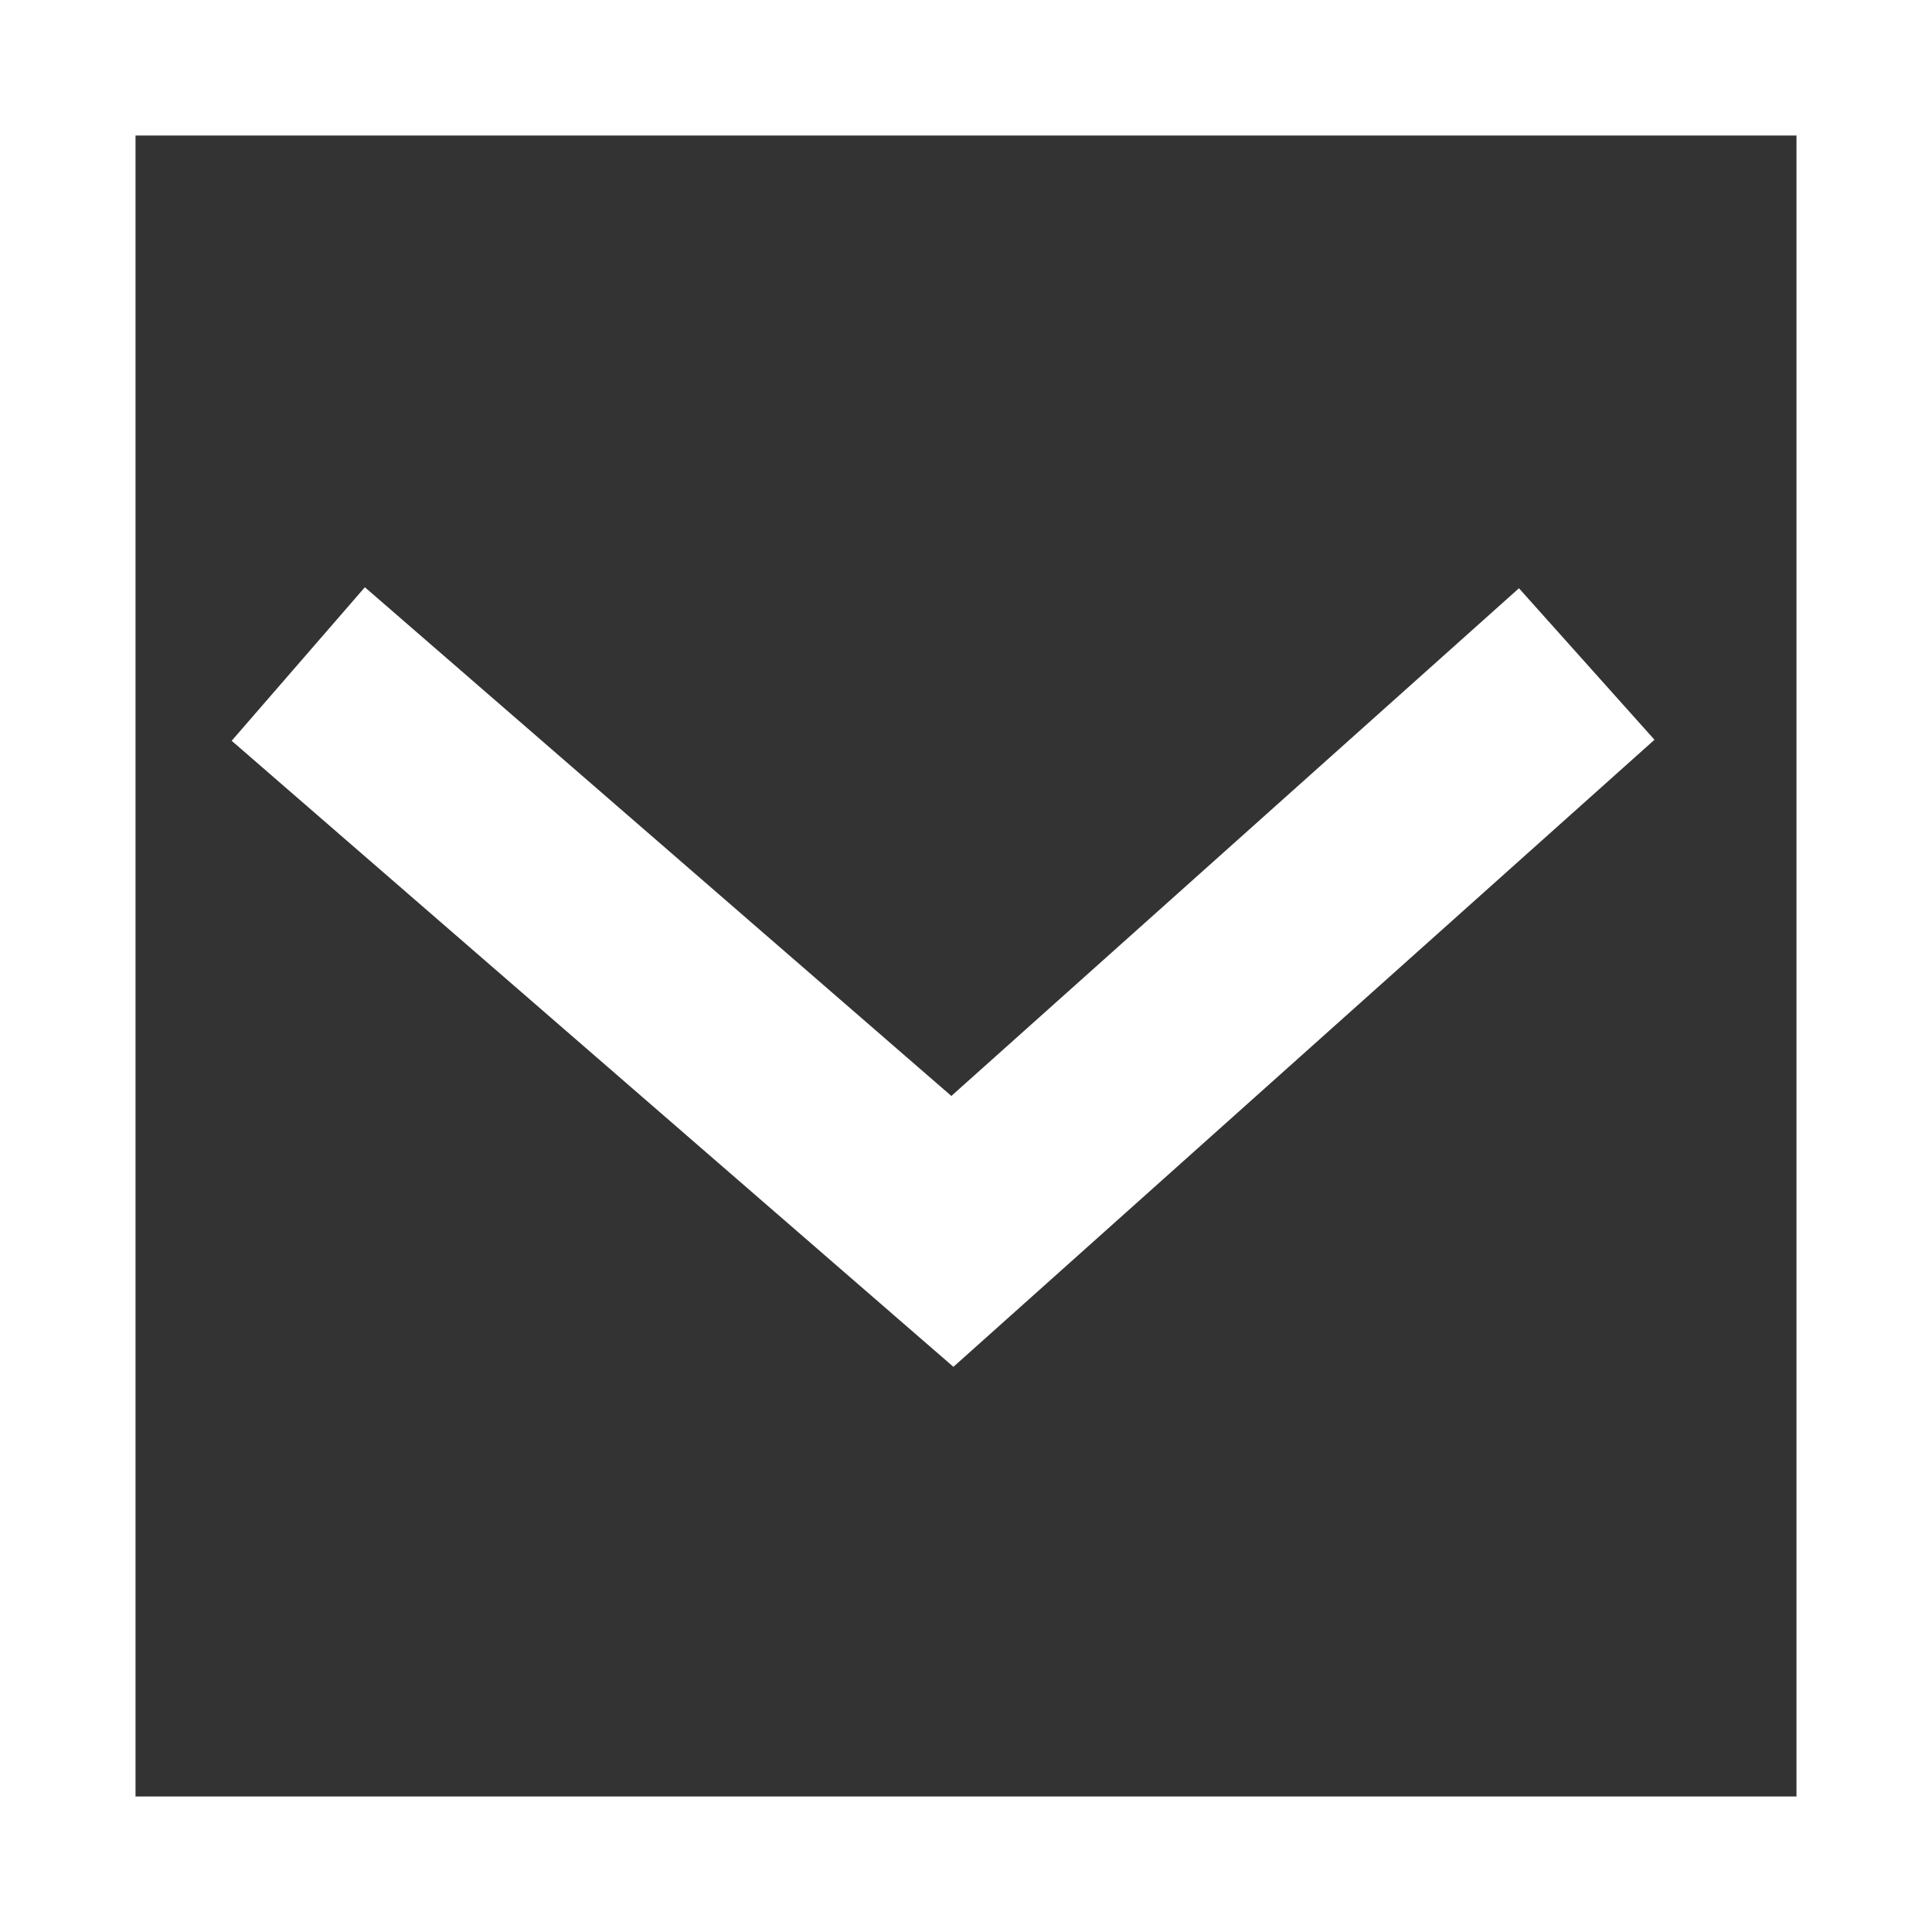 <svg xmlns="http://www.w3.org/2000/svg" width="14.257" height="14.257" viewBox="0 0 14.257 14.257">
  <rect x="0" y="0" width="14.257" height="14.257" fill="#333333" stroke="none"/>
  <g id="Group_55160" data-name="Group 55160" transform="translate(14.257) rotate(90)">
    <g id="Group_13003" data-name="Group 13003">
      <g id="Path_79" data-name="Path 79" fill="none">
        <path d="M0,0H14.257V14.257H0Z" stroke="none"/>
        <path d="M 1 1 L 1 13.257 L 13.257 13.257 L 13.257 1 L 1 1 M -1.9073486328125e-06 -1.9073486328125e-06 L 14.257 -1.9073486328125e-06 L 14.257 14.257 L -1.9073486328125e-06 14.257 L -1.9073486328125e-06 -1.9073486328125e-06 Z" stroke="none" fill="#fff"/>
      </g>
      <path id="Path_2825" data-name="Path 2825" d="M2626.318,1815.453l4.187,4.681-4.187,4.827" transform="translate(-2621.418 -1812.905)" fill="none" stroke="#fff" stroke-width="1.5"/>
    </g>
  </g>
</svg>
